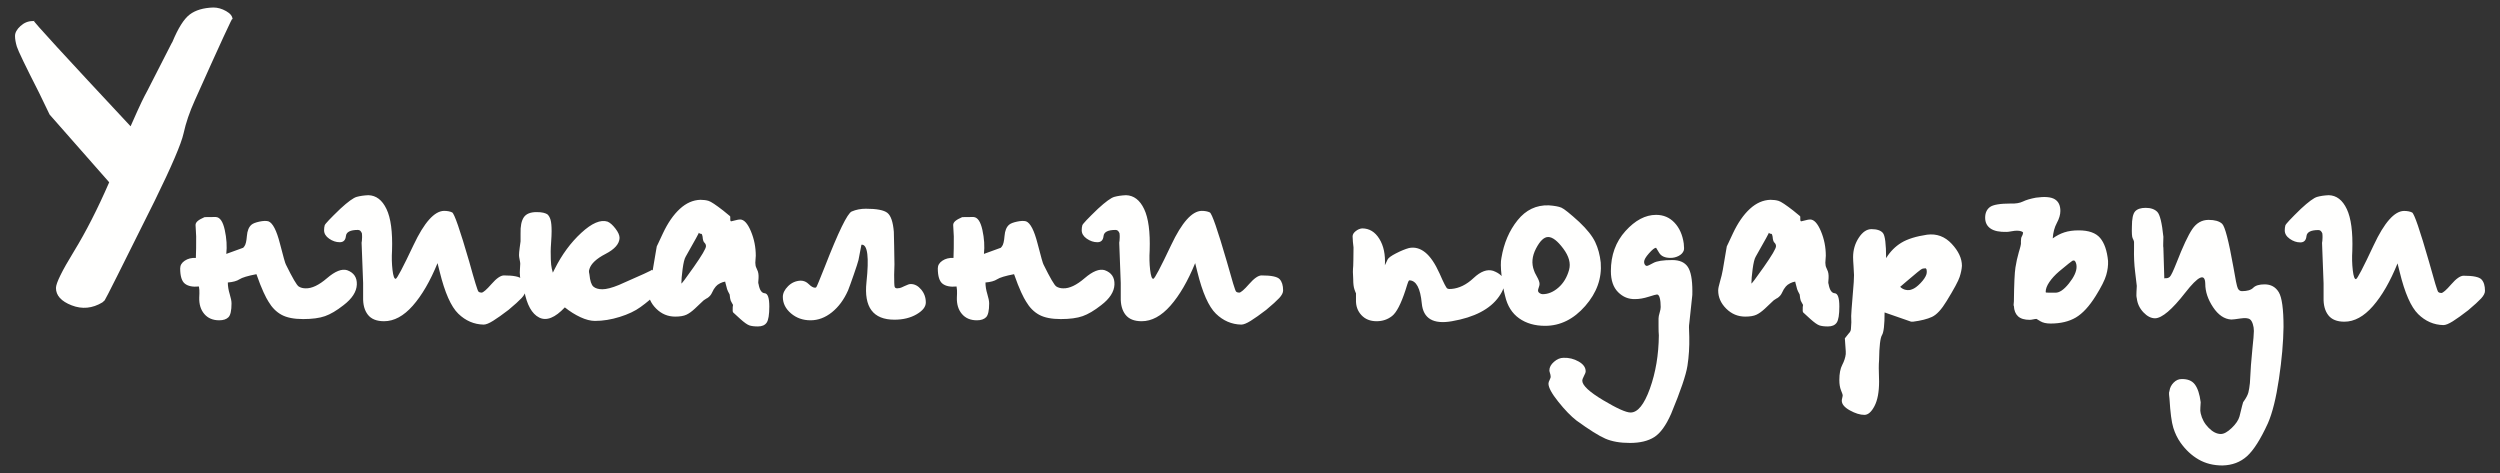 <?xml version="1.0" encoding="UTF-8"?>
<svg width="333px" height="63px" viewBox="0 0 333 63" version="1.1" xmlns="http://www.w3.org/2000/svg" xmlns:xlink="http://www.w3.org/1999/xlink">
    <rect x="0" y="0" width="333" height="63" fill="#333333" stroke="none"/>
    <!-- Generator: Sketch 47 (45396) - http://www.bohemiancoding.com/sketch -->
    <title>Artboard</title>
    <desc>Created with Sketch.</desc>
    <defs></defs>
    <g id="Page-1" stroke="none" stroke-width="1" fill="none" fill-rule="evenodd">
        <g id="Artboard" fill-rule="nonzero" fill="#FFFFFE">
            <g id="header-new-logo-long" transform="translate(2, 1)">
                <path d="M25.194,27.948 C25.194,27.948 25.208,27.941 25.235,27.928 C25.263,27.914 25.768,27.907 26.751,27.907 C27.297,27.934 27.693,28.507 27.938,29.627 C28.184,30.746 28.252,31.81 28.143,32.82 C29.645,32.274 30.396,32.001 30.396,32.001 C30.396,32.001 30.45,31.933 30.56,31.797 C30.724,31.578 30.833,31.121 30.887,30.425 C30.942,29.729 31.147,29.231 31.502,28.93 C31.693,28.767 32.041,28.631 32.546,28.521 C33.051,28.412 33.454,28.399 33.754,28.48 C34.328,28.698 34.84,29.688 35.29,31.449 C35.74,33.209 36.007,34.144 36.089,34.253 C36.962,36.027 37.529,36.996 37.788,37.16 C38.048,37.324 38.355,37.406 38.71,37.406 C39.529,37.433 40.478,36.983 41.556,36.055 C42.635,35.127 43.529,34.772 44.239,34.99 C45.14,35.318 45.57,35.959 45.529,36.914 C45.488,37.87 44.894,38.784 43.748,39.658 C42.846,40.367 42.028,40.852 41.29,41.111 C40.553,41.37 39.584,41.5 38.382,41.5 C37.154,41.5 36.191,41.309 35.495,40.927 C34.799,40.545 34.218,39.958 33.754,39.166 C33.59,38.92 33.372,38.504 33.099,37.918 C32.826,37.331 32.512,36.532 32.157,35.522 C31.01,35.741 30.26,35.966 29.904,36.198 C29.549,36.43 29.031,36.573 28.348,36.628 C28.348,37.119 28.43,37.631 28.594,38.163 C28.758,38.696 28.839,39.112 28.839,39.412 C28.839,40.367 28.703,40.982 28.43,41.254 C28.157,41.527 27.748,41.664 27.202,41.664 C26.355,41.664 25.693,41.384 25.215,40.824 C24.737,40.265 24.512,39.535 24.539,38.634 C24.539,38.552 24.546,38.368 24.56,38.081 C24.573,37.795 24.553,37.488 24.498,37.16 C23.679,37.242 23.058,37.119 22.635,36.792 C22.211,36.464 22,35.781 22,34.745 C22,34.335 22.204,33.994 22.614,33.721 C23.024,33.448 23.515,33.325 24.089,33.352 C24.089,32.861 24.095,32.609 24.109,32.595 C24.123,32.582 24.129,31.879 24.129,30.487 C24.129,30.323 24.116,30.07 24.089,29.729 C24.061,29.388 24.047,29.135 24.047,28.972 C24.047,28.78 24.143,28.603 24.334,28.439 C24.526,28.275 24.812,28.112 25.194,27.948 Z M47.065,25 C48.103,25.027 48.908,25.641 49.481,26.842 C50.055,28.043 50.301,29.886 50.219,32.37 C50.164,33.27 50.184,34.13 50.28,34.949 C50.376,35.768 50.519,36.164 50.71,36.137 C50.874,36.137 51.666,34.635 53.086,31.633 C54.506,28.631 55.857,27.116 57.14,27.088 C57.577,27.088 57.939,27.156 58.225,27.293 C58.512,27.43 59.27,29.613 60.499,33.844 C61.208,36.409 61.618,37.74 61.727,37.836 C61.837,37.931 61.973,37.979 62.137,37.979 C62.355,37.979 62.799,37.597 63.468,36.833 C64.137,36.068 64.69,35.686 65.127,35.686 C66.41,35.686 67.209,35.85 67.523,36.177 C67.837,36.505 67.994,37.01 67.994,37.692 C67.994,37.993 67.823,38.327 67.482,38.696 C67.14,39.064 66.56,39.59 65.741,40.272 C64.922,40.9 64.239,41.384 63.693,41.725 C63.147,42.067 62.724,42.237 62.424,42.237 C61.141,42.21 60.014,41.725 59.045,40.784 C58.075,39.842 57.25,37.979 56.567,35.195 L56.28,34.049 C55.297,36.451 54.198,38.34 52.983,39.719 C51.768,41.097 50.492,41.787 49.154,41.787 C48.171,41.787 47.454,41.5 47.004,40.927 C46.553,40.354 46.342,39.576 46.369,38.593 C46.369,38.211 46.369,37.87 46.369,37.57 C46.369,37.269 46.369,36.983 46.369,36.71 C46.232,33.189 46.164,31.394 46.164,31.326 C46.164,31.257 46.178,31.169 46.205,31.06 C46.232,30.677 46.239,30.439 46.225,30.343 C46.212,30.248 46.205,30.159 46.205,30.077 C46.15,29.941 46.082,29.831 46,29.749 C45.918,29.667 45.809,29.627 45.673,29.627 C44.662,29.627 44.13,29.899 44.075,30.445 C44.021,30.991 43.748,31.264 43.256,31.264 C42.765,31.264 42.294,31.107 41.843,30.793 C41.393,30.48 41.167,30.104 41.167,29.667 C41.167,29.422 41.195,29.204 41.249,29.012 C41.304,28.821 42,28.085 43.338,26.802 C44.348,25.873 45.072,25.348 45.509,25.225 C45.946,25.103 46.465,25.027 47.065,25 Z M70.902,27.539 C71.093,27.702 71.236,27.948 71.332,28.275 C71.427,28.603 71.475,29.108 71.475,29.79 C71.475,30.145 71.454,30.616 71.414,31.203 C71.372,31.79 71.352,32.22 71.352,32.493 C71.352,33.312 71.372,33.898 71.414,34.253 C71.454,34.608 71.529,34.963 71.639,35.318 L71.885,34.827 C72.84,32.916 74.021,31.312 75.427,30.016 C76.834,28.719 78.001,28.221 78.929,28.521 C79.257,28.658 79.605,28.965 79.974,29.443 C80.342,29.92 80.526,30.336 80.526,30.691 C80.499,31.483 79.878,32.193 78.663,32.82 C77.448,33.448 76.731,34.117 76.513,34.827 C76.485,34.909 76.465,34.99 76.451,35.072 C76.438,35.154 76.458,35.318 76.513,35.563 C76.595,36.409 76.772,36.949 77.045,37.181 C77.318,37.413 77.714,37.529 78.233,37.529 C78.506,37.529 78.827,37.481 79.195,37.385 C79.564,37.29 79.98,37.146 80.444,36.955 C83.448,35.645 84.902,34.976 84.806,34.949 C84.711,34.922 84.718,34.922 84.827,34.949 C85.127,35.113 85.4,35.406 85.646,35.829 C85.891,36.252 86.015,36.655 86.015,37.037 C85.987,37.31 85.748,37.699 85.298,38.204 C84.847,38.709 84.185,39.276 83.312,39.903 C82.601,40.422 81.68,40.859 80.547,41.213 C79.414,41.568 78.315,41.746 77.25,41.746 C76.677,41.746 76.035,41.582 75.325,41.254 C74.615,40.927 73.919,40.49 73.236,39.944 C71.926,41.336 70.786,41.787 69.816,41.295 C68.847,40.804 68.185,39.617 67.83,37.733 C67.748,37.378 67.632,37.01 67.482,36.628 C67.332,36.246 67.257,35.918 67.257,35.645 C67.229,35.454 67.229,35.188 67.257,34.847 C67.284,34.506 67.297,34.267 67.297,34.13 C67.297,34.021 67.27,33.837 67.216,33.578 C67.161,33.318 67.134,33.12 67.134,32.984 C67.134,32.766 67.161,32.452 67.216,32.042 C67.27,31.633 67.311,31.333 67.339,31.142 C67.339,31.114 67.339,31.073 67.339,31.019 C67.339,30.964 67.339,30.664 67.339,30.118 C67.311,29.135 67.455,28.412 67.768,27.948 C68.082,27.484 68.649,27.252 69.468,27.252 C69.85,27.252 70.151,27.279 70.369,27.334 C70.588,27.388 70.765,27.457 70.902,27.539 Z M91.298,25.614 C91.707,25.614 92.069,25.662 92.383,25.758 C92.697,25.853 93.346,26.283 94.329,27.047 C94.929,27.539 95.23,27.784 95.23,27.784 C95.23,27.784 95.244,27.811 95.271,27.866 C95.271,27.921 95.271,28.037 95.271,28.214 C95.271,28.392 95.312,28.48 95.394,28.48 C95.448,28.48 95.619,28.439 95.905,28.357 C96.192,28.275 96.417,28.235 96.581,28.235 C97.1,28.235 97.578,28.753 98.015,29.79 C98.452,30.828 98.67,31.919 98.67,33.066 C98.67,33.202 98.656,33.4 98.629,33.66 C98.602,33.919 98.602,34.103 98.629,34.212 C98.629,34.403 98.704,34.642 98.854,34.929 C99.005,35.215 99.066,35.591 99.039,36.055 C99.011,36.327 98.998,36.512 98.998,36.608 C98.998,36.703 99.011,36.778 99.039,36.833 C99.175,37.624 99.448,38.033 99.858,38.061 C100.267,38.088 100.472,38.675 100.472,39.822 C100.472,40.913 100.356,41.63 100.124,41.971 C99.892,42.312 99.503,42.483 98.957,42.483 C98.465,42.483 98.083,42.435 97.81,42.339 C97.537,42.244 97.141,41.964 96.622,41.5 C96.049,40.982 95.728,40.688 95.66,40.62 C95.591,40.552 95.571,40.313 95.598,39.903 C95.626,39.712 95.639,39.617 95.639,39.617 C95.639,39.617 95.571,39.494 95.434,39.248 C95.352,39.139 95.291,38.962 95.25,38.716 C95.209,38.47 95.189,38.307 95.189,38.225 C95.134,38.143 95.059,37.999 94.963,37.795 C94.868,37.59 94.806,37.406 94.779,37.242 C94.643,36.751 94.581,36.505 94.595,36.505 C94.608,36.505 94.615,36.505 94.615,36.505 C94.397,36.532 94.165,36.608 93.919,36.73 C93.673,36.853 93.482,36.996 93.346,37.16 C93.154,37.378 92.991,37.645 92.854,37.958 C92.718,38.272 92.499,38.525 92.199,38.716 C92.172,38.716 92.11,38.75 92.014,38.818 C91.919,38.887 91.844,38.935 91.789,38.962 C91.762,38.989 91.735,39.01 91.707,39.023 C91.68,39.037 91.298,39.398 90.56,40.108 C90.151,40.49 89.769,40.763 89.414,40.927 C89.059,41.09 88.567,41.172 87.939,41.172 C86.956,41.172 86.11,40.818 85.4,40.108 C84.69,39.398 84.335,38.593 84.335,37.692 C84.335,37.447 84.417,37.044 84.581,36.484 C84.745,35.925 84.868,35.413 84.95,34.949 C85.305,32.847 85.482,31.803 85.482,31.817 C85.482,31.831 85.755,31.251 86.301,30.077 C86.956,28.685 87.707,27.6 88.554,26.822 C89.4,26.044 90.315,25.641 91.298,25.614 Z M91.093,29.995 C91.039,29.995 91.039,29.988 91.093,29.974 C91.148,29.961 90.56,31.032 89.332,33.189 C89.168,33.462 89.031,34.014 88.922,34.847 C88.813,35.679 88.759,36.314 88.759,36.751 C88.759,36.86 89.305,36.137 90.397,34.581 C91.489,33.025 92.035,32.097 92.035,31.797 C92.035,31.606 91.967,31.449 91.83,31.326 C91.694,31.203 91.612,30.937 91.585,30.527 C91.557,30.418 91.537,30.336 91.523,30.282 C91.51,30.227 91.489,30.186 91.462,30.159 C91.435,30.159 91.386,30.152 91.318,30.138 C91.25,30.125 91.202,30.104 91.175,30.077 C91.148,30.077 91.127,30.063 91.114,30.036 C91.1,30.009 91.093,29.995 91.093,29.995 Z M113.332,26.802 C114.779,26.802 115.735,26.986 116.199,27.354 C116.664,27.723 116.95,28.562 117.059,29.872 C117.059,30.145 117.073,30.78 117.101,31.776 C117.128,32.772 117.141,33.584 117.141,34.212 C117.141,34.376 117.134,34.615 117.121,34.929 C117.107,35.243 117.101,35.468 117.101,35.604 C117.101,36.505 117.121,37.03 117.162,37.181 C117.203,37.331 117.319,37.406 117.51,37.406 C117.619,37.406 117.735,37.392 117.858,37.365 C117.981,37.338 118.179,37.256 118.452,37.119 C118.698,37.01 118.875,36.935 118.984,36.894 C119.094,36.853 119.203,36.833 119.312,36.833 C119.831,36.833 120.295,37.078 120.705,37.57 C121.114,38.061 121.319,38.634 121.319,39.289 C121.319,39.862 120.909,40.388 120.09,40.866 C119.271,41.343 118.288,41.582 117.141,41.582 C114.302,41.582 113.059,39.917 113.414,36.587 C113.769,33.257 113.564,31.592 112.8,31.592 C112.773,31.592 112.752,31.599 112.739,31.613 C112.725,31.626 112.595,32.301 112.349,33.639 C112.267,33.967 112.056,34.622 111.714,35.604 C111.373,36.587 111.121,37.283 110.957,37.692 C110.411,38.92 109.694,39.89 108.807,40.599 C107.919,41.309 106.97,41.664 105.96,41.664 C104.95,41.664 104.083,41.357 103.36,40.743 C102.636,40.128 102.274,39.398 102.274,38.552 C102.274,38.061 102.506,37.583 102.971,37.119 C103.435,36.655 103.994,36.409 104.65,36.382 C105.059,36.382 105.421,36.539 105.735,36.853 C106.049,37.167 106.329,37.324 106.575,37.324 C106.629,37.324 106.684,37.296 106.738,37.242 C106.793,37.187 107.162,36.3 107.844,34.581 C109.673,29.886 110.875,27.416 111.448,27.17 C112.022,26.924 112.65,26.802 113.332,26.802 Z M126.111,27.948 C126.111,27.948 126.125,27.941 126.152,27.928 C126.179,27.914 126.684,27.907 127.667,27.907 C128.213,27.934 128.609,28.507 128.855,29.627 C129.101,30.746 129.169,31.81 129.06,32.82 C130.562,32.274 131.312,32.001 131.312,32.001 C131.312,32.001 131.367,31.933 131.476,31.797 C131.64,31.578 131.749,31.121 131.804,30.425 C131.858,29.729 132.063,29.231 132.418,28.93 C132.609,28.767 132.957,28.631 133.463,28.521 C133.967,28.412 134.37,28.399 134.67,28.48 C135.244,28.698 135.756,29.688 136.206,31.449 C136.657,33.209 136.923,34.144 137.005,34.253 C137.879,36.027 138.446,36.996 138.705,37.16 C138.964,37.324 139.272,37.406 139.626,37.406 C140.445,37.433 141.394,36.983 142.473,36.055 C143.552,35.127 144.445,34.772 145.156,34.99 C146.056,35.318 146.486,35.959 146.445,36.914 C146.405,37.87 145.811,38.784 144.664,39.658 C143.763,40.367 142.944,40.852 142.207,41.111 C141.469,41.37 140.5,41.5 139.299,41.5 C138.07,41.5 137.107,41.309 136.411,40.927 C135.715,40.545 135.135,39.958 134.67,39.166 C134.507,38.92 134.288,38.504 134.015,37.918 C133.742,37.331 133.428,36.532 133.073,35.522 C131.927,35.741 131.176,35.966 130.821,36.198 C130.466,36.43 129.947,36.573 129.265,36.628 C129.265,37.119 129.346,37.631 129.51,38.163 C129.674,38.696 129.756,39.112 129.756,39.412 C129.756,40.367 129.619,40.982 129.346,41.254 C129.073,41.527 128.664,41.664 128.118,41.664 C127.271,41.664 126.609,41.384 126.131,40.824 C125.653,40.265 125.428,39.535 125.456,38.634 C125.456,38.552 125.462,38.368 125.476,38.081 C125.489,37.795 125.469,37.488 125.414,37.16 C124.596,37.242 123.974,37.119 123.551,36.792 C123.128,36.464 122.916,35.781 122.916,34.745 C122.916,34.335 123.121,33.994 123.531,33.721 C123.94,33.448 124.431,33.325 125.005,33.352 C125.005,32.861 125.012,32.609 125.025,32.595 C125.039,32.582 125.046,31.879 125.046,30.487 C125.046,30.323 125.032,30.07 125.005,29.729 C124.978,29.388 124.964,29.135 124.964,28.972 C124.964,28.78 125.06,28.603 125.251,28.439 C125.442,28.275 125.728,28.112 126.111,27.948 Z M147.982,25 C149.019,25.027 149.825,25.641 150.398,26.842 C150.971,28.043 151.217,29.886 151.135,32.37 C151.08,33.27 151.101,34.13 151.197,34.949 C151.292,35.768 151.436,36.164 151.626,36.137 C151.79,36.137 152.582,34.635 154.002,31.633 C155.422,28.631 156.774,27.116 158.057,27.088 C158.493,27.088 158.855,27.156 159.142,27.293 C159.429,27.43 160.186,29.613 161.415,33.844 C162.125,36.409 162.535,37.74 162.644,37.836 C162.753,37.931 162.89,37.979 163.054,37.979 C163.272,37.979 163.715,37.597 164.384,36.833 C165.053,36.068 165.606,35.686 166.043,35.686 C167.327,35.686 168.125,35.85 168.439,36.177 C168.753,36.505 168.91,37.01 168.91,37.692 C168.91,37.993 168.739,38.327 168.398,38.696 C168.057,39.064 167.477,39.59 166.658,40.272 C165.838,40.9 165.156,41.384 164.61,41.725 C164.064,42.067 163.64,42.237 163.34,42.237 C162.057,42.21 160.93,41.725 159.961,40.784 C158.992,39.842 158.166,37.979 157.483,35.195 L157.197,34.049 C156.214,36.451 155.115,38.34 153.9,39.719 C152.685,41.097 151.408,41.787 150.07,41.787 C149.087,41.787 148.371,41.5 147.92,40.927 C147.47,40.354 147.258,39.576 147.285,38.593 C147.285,38.211 147.285,37.87 147.285,37.57 C147.285,37.269 147.285,36.983 147.285,36.71 C147.149,33.189 147.081,31.394 147.081,31.326 C147.081,31.257 147.094,31.169 147.121,31.06 C147.149,30.677 147.156,30.439 147.142,30.343 C147.128,30.248 147.121,30.159 147.121,30.077 C147.067,29.941 146.999,29.831 146.917,29.749 C146.835,29.667 146.725,29.627 146.589,29.627 C145.579,29.627 145.046,29.899 144.991,30.445 C144.937,30.991 144.664,31.264 144.173,31.264 C143.681,31.264 143.21,31.107 142.759,30.793 C142.309,30.48 142.084,30.104 142.084,29.667 C142.084,29.422 142.111,29.204 142.165,29.012 C142.22,28.821 142.916,28.085 144.254,26.802 C145.265,25.873 145.988,25.348 146.425,25.225 C146.862,25.103 147.381,25.027 147.982,25 Z M179.436,29.422 C180.391,29.422 181.156,29.886 181.729,30.814 C182.303,31.742 182.549,32.916 182.467,34.335 L182.835,33.557 C182.945,33.339 183.32,33.066 183.961,32.739 C184.603,32.411 185.17,32.179 185.661,32.042 C186.426,31.879 187.149,32.069 187.832,32.615 C188.515,33.161 189.156,34.103 189.757,35.44 C190.303,36.696 190.644,37.358 190.781,37.426 C190.917,37.495 191.095,37.515 191.313,37.488 C192.351,37.406 193.341,36.922 194.282,36.034 C195.225,35.147 196.091,34.827 196.883,35.072 C198.576,35.7 198.836,36.846 197.661,38.511 C196.487,40.176 194.399,41.268 191.395,41.787 C188.91,42.223 187.572,41.432 187.381,39.412 C187.19,37.392 186.644,36.369 185.743,36.341 C185.689,36.341 185.634,36.403 185.579,36.526 C185.525,36.648 185.402,37.024 185.211,37.652 C184.61,39.48 184.016,40.627 183.429,41.09 C182.842,41.555 182.153,41.787 181.361,41.787 C180.514,41.787 179.838,41.514 179.334,40.968 C178.828,40.422 178.589,39.74 178.617,38.92 C178.617,38.457 178.617,38.204 178.617,38.163 C178.617,38.122 178.617,38.088 178.617,38.061 C178.589,38.033 178.521,37.863 178.412,37.549 C178.303,37.235 178.248,36.778 178.248,36.177 C178.221,35.823 178.207,35.509 178.207,35.236 C178.207,34.963 178.221,34.69 178.248,34.417 C178.248,34.171 178.255,33.905 178.269,33.619 C178.282,33.332 178.289,32.779 178.289,31.96 C178.262,31.797 178.234,31.551 178.207,31.223 C178.18,30.896 178.166,30.65 178.166,30.487 C178.166,30.241 178.303,30.009 178.576,29.79 C178.849,29.572 179.135,29.449 179.436,29.422 Z M204.296,26.351 C205.061,26.406 205.621,26.508 205.976,26.658 C206.331,26.808 207.122,27.443 208.351,28.562 C209.389,29.545 210.099,30.439 210.481,31.244 C210.863,32.049 211.109,32.957 211.218,33.967 C211.382,36.068 210.692,37.999 209.15,39.76 C207.607,41.521 205.825,42.401 203.805,42.401 C202.44,42.401 201.286,42.067 200.344,41.398 C199.402,40.729 198.781,39.74 198.481,38.429 C198.29,37.72 198.133,36.819 198.01,35.727 C197.887,34.635 197.88,33.844 197.989,33.352 C198.317,31.387 199.033,29.715 200.14,28.337 C201.245,26.959 202.631,26.297 204.296,26.351 Z M204.214,30.569 C203.668,30.569 203.129,31.08 202.597,32.104 C202.064,33.127 201.976,34.103 202.33,35.031 C202.358,35.168 202.488,35.44 202.72,35.85 C202.952,36.259 203.068,36.587 203.068,36.833 C203.068,36.942 203.034,37.092 202.965,37.283 C202.897,37.474 202.863,37.61 202.863,37.692 C202.863,37.829 202.931,37.945 203.068,38.04 C203.204,38.136 203.341,38.184 203.477,38.184 C204.214,38.184 204.917,37.89 205.587,37.303 C206.256,36.717 206.726,35.932 207,34.949 C207.245,34.076 206.986,33.127 206.221,32.104 C205.457,31.08 204.788,30.569 204.214,30.569 Z M218.59,27.62 C219.573,27.62 220.392,27.968 221.047,28.664 C221.703,29.361 222.112,30.282 222.276,31.428 C222.304,31.701 222.317,31.906 222.317,32.042 C222.317,32.179 222.304,32.288 222.276,32.37 C222.167,32.67 221.942,32.909 221.601,33.086 C221.259,33.264 220.897,33.352 220.515,33.352 C219.778,33.352 219.273,33.127 219,32.677 C218.727,32.226 218.59,32.001 218.59,32.001 C218.399,32.001 218.085,32.247 217.648,32.739 C217.211,33.23 216.993,33.612 216.993,33.885 C216.993,34.021 217.027,34.144 217.095,34.253 C217.163,34.362 217.252,34.417 217.361,34.417 C217.471,34.417 217.757,34.287 218.221,34.028 C218.686,33.768 219.532,33.639 220.761,33.639 C221.716,33.639 222.399,33.939 222.809,34.54 C223.218,35.14 223.423,36.219 223.423,37.774 C223.423,38.211 223.416,38.429 223.402,38.429 C223.389,38.429 223.259,39.644 223.013,42.073 C222.986,42.237 222.972,42.408 222.972,42.585 C222.972,42.762 222.986,43.192 223.013,43.875 C223.041,45.212 222.959,46.495 222.768,47.723 C222.576,48.952 221.853,51.081 220.597,54.11 C219.914,55.666 219.164,56.703 218.345,57.222 C217.525,57.741 216.447,58 215.109,58 C213.798,58 212.706,57.809 211.832,57.427 C210.958,57.045 209.675,56.24 207.982,55.011 C207.245,54.438 206.44,53.606 205.566,52.513 C204.692,51.422 204.256,50.617 204.256,50.098 C204.256,49.962 204.31,49.791 204.419,49.586 C204.528,49.381 204.57,49.224 204.542,49.115 C204.542,49.006 204.515,48.87 204.46,48.706 C204.406,48.542 204.378,48.419 204.378,48.337 C204.378,47.928 204.583,47.546 204.993,47.191 C205.402,46.836 205.825,46.659 206.262,46.659 C206.972,46.632 207.641,46.795 208.269,47.15 C208.897,47.505 209.211,47.942 209.211,48.46 C209.211,48.597 209.136,48.801 208.986,49.075 C208.836,49.347 208.761,49.566 208.761,49.73 C208.788,50.357 209.716,51.217 211.546,52.309 C213.375,53.401 214.59,53.947 215.191,53.947 C216.146,53.947 217.006,52.882 217.771,50.753 C218.535,48.624 218.932,46.263 218.959,43.67 C218.932,43.397 218.918,43.015 218.918,42.523 C218.918,42.032 218.918,41.664 218.918,41.418 C218.918,41.227 218.966,40.975 219.061,40.661 C219.157,40.347 219.204,40.094 219.204,39.903 C219.204,39.412 219.164,39.01 219.082,38.696 C219,38.382 218.877,38.225 218.713,38.225 C218.604,38.225 218.228,38.327 217.587,38.532 C216.945,38.736 216.351,38.839 215.805,38.839 C214.931,38.866 214.173,38.559 213.532,37.918 C212.891,37.276 212.569,36.341 212.569,35.113 C212.569,32.984 213.218,31.203 214.515,29.77 C215.812,28.337 217.171,27.62 218.59,27.62 Z M233.826,25.614 C234.236,25.614 234.597,25.662 234.911,25.758 C235.225,25.853 235.874,26.283 236.857,27.047 C237.457,27.539 237.758,27.784 237.758,27.784 C237.758,27.784 237.771,27.811 237.798,27.866 C237.798,27.921 237.798,28.037 237.798,28.214 C237.798,28.392 237.84,28.48 237.922,28.48 C237.976,28.48 238.147,28.439 238.434,28.357 C238.72,28.275 238.945,28.235 239.109,28.235 C239.628,28.235 240.106,28.753 240.543,29.79 C240.98,30.828 241.198,31.919 241.198,33.066 C241.198,33.202 241.185,33.4 241.157,33.66 C241.13,33.919 241.13,34.103 241.157,34.212 C241.157,34.403 241.232,34.642 241.382,34.929 C241.532,35.215 241.594,35.591 241.567,36.055 C241.539,36.327 241.526,36.512 241.526,36.608 C241.526,36.703 241.539,36.778 241.567,36.833 C241.703,37.624 241.976,38.033 242.386,38.061 C242.795,38.088 243,38.675 243,39.822 C243,40.913 242.884,41.63 242.652,41.971 C242.42,42.312 242.031,42.483 241.485,42.483 C240.993,42.483 240.611,42.435 240.338,42.339 C240.065,42.244 239.669,41.964 239.15,41.5 C238.577,40.982 238.256,40.688 238.188,40.62 C238.12,40.552 238.099,40.313 238.126,39.903 C238.154,39.712 238.167,39.617 238.167,39.617 C238.167,39.617 238.099,39.494 237.963,39.248 C237.881,39.139 237.819,38.962 237.778,38.716 C237.737,38.47 237.717,38.307 237.717,38.225 C237.662,38.143 237.587,37.999 237.491,37.795 C237.396,37.59 237.334,37.406 237.307,37.242 C237.171,36.751 237.109,36.505 237.123,36.505 C237.137,36.505 237.143,36.505 237.143,36.505 C236.925,36.532 236.693,36.608 236.447,36.73 C236.201,36.853 236.01,36.996 235.874,37.16 C235.683,37.378 235.519,37.645 235.382,37.958 C235.246,38.272 235.027,38.525 234.727,38.716 C234.7,38.716 234.638,38.75 234.543,38.818 C234.447,38.887 234.372,38.935 234.317,38.962 C234.29,38.989 234.263,39.01 234.236,39.023 C234.208,39.037 233.826,39.398 233.089,40.108 C232.679,40.49 232.297,40.763 231.942,40.927 C231.587,41.09 231.096,41.172 230.468,41.172 C229.485,41.172 228.638,40.818 227.928,40.108 C227.218,39.398 226.863,38.593 226.863,37.692 C226.863,37.447 226.945,37.044 227.109,36.484 C227.273,35.925 227.396,35.413 227.477,34.949 C227.833,32.847 228.01,31.803 228.01,31.817 C228.01,31.831 228.283,31.251 228.829,30.077 C229.485,28.685 230.235,27.6 231.082,26.822 C231.928,26.044 232.843,25.641 233.826,25.614 Z M233.621,29.995 C233.566,29.995 233.566,29.988 233.621,29.974 C233.676,29.961 233.089,31.032 231.86,33.189 C231.696,33.462 231.56,34.014 231.45,34.847 C231.341,35.679 231.286,36.314 231.286,36.751 C231.286,36.86 231.832,36.137 232.925,34.581 C234.017,33.025 234.563,32.097 234.563,31.797 C234.563,31.606 234.495,31.449 234.358,31.326 C234.222,31.203 234.14,30.937 234.112,30.527 C234.085,30.418 234.065,30.336 234.051,30.282 C234.037,30.227 234.017,30.186 233.99,30.159 C233.962,30.159 233.915,30.152 233.846,30.138 C233.778,30.125 233.73,30.104 233.703,30.077 C233.676,30.077 233.655,30.063 233.642,30.036 C233.628,30.009 233.621,29.995 233.621,29.995 L233.621,29.995 Z" id="Fill-3"></path>
                <path d="M247.276,29.521 C248.009,29.521 248.518,29.692 248.803,30.034 C249.088,30.377 249.23,31.493 249.23,33.384 C249.773,32.507 250.452,31.822 251.266,31.329 C252.08,30.836 253.221,30.479 254.686,30.261 C255.962,30.096 257.055,30.5 257.964,31.473 C258.874,32.445 259.329,33.425 259.329,34.411 C259.302,34.85 259.2,35.343 259.023,35.89 C258.847,36.438 258.27,37.507 257.293,39.096 C256.614,40.219 255.962,40.925 255.338,41.212 C254.714,41.5 253.872,41.713 252.814,41.85 C252.651,41.85 252.569,41.85 252.569,41.85 C252.569,41.85 251.388,41.438 249.027,40.617 C249.027,42.261 248.911,43.267 248.681,43.637 C248.45,44.007 248.321,45.11 248.294,46.945 C248.267,47.274 248.253,47.637 248.253,48.034 C248.253,48.432 248.267,49.028 248.294,49.822 C248.294,51.219 248.09,52.308 247.683,53.089 C247.276,53.87 246.828,54.261 246.339,54.261 C245.769,54.261 245.125,54.062 244.405,53.665 C243.686,53.267 243.326,52.836 243.326,52.37 C243.326,52.288 243.346,52.164 243.387,52 C243.428,51.836 243.448,51.712 243.448,51.63 C243.448,51.576 243.373,51.363 243.224,50.993 C243.075,50.624 243,50.165 243,49.617 C243,48.767 243.129,48.096 243.387,47.603 C243.645,47.11 243.801,46.63 243.855,46.164 C243.855,46.11 243.855,46.048 243.855,45.98 C243.855,45.911 243.855,45.849 243.855,45.795 C243.774,44.644 243.733,44.069 243.733,44.069 C243.733,44.069 243.896,43.863 244.222,43.452 C244.358,43.315 244.446,43.192 244.487,43.082 C244.527,42.973 244.548,42.863 244.548,42.754 C244.602,42.069 244.615,41.658 244.588,41.521 C244.561,41.384 244.575,40.946 244.629,40.206 C244.656,39.712 244.717,38.952 244.812,37.925 C244.907,36.897 244.955,36.137 244.955,35.644 C244.955,35.398 244.934,35.007 244.893,34.473 C244.853,33.939 244.832,33.535 244.832,33.26 C244.832,32.301 245.084,31.438 245.586,30.671 C246.088,29.904 246.651,29.521 247.276,29.521 Z M251.103,37.206 C251.32,37.425 251.579,37.562 251.877,37.617 C252.176,37.672 252.447,37.644 252.691,37.534 C253.017,37.425 253.39,37.151 253.811,36.713 C254.232,36.274 254.497,35.877 254.605,35.521 C254.632,35.411 254.646,35.302 254.646,35.192 C254.646,35.082 254.632,34.973 254.605,34.863 C254.551,34.808 254.524,34.774 254.524,34.76 C254.524,34.747 254.524,34.74 254.524,34.74 C254.334,34.74 254.171,34.76 254.035,34.802 C253.899,34.843 253.194,35.411 251.918,36.507 L251.103,37.206 Z M265.844,26.11 C266.495,26.137 267.031,26.048 267.452,25.843 C267.873,25.637 268.45,25.466 269.183,25.329 C270.35,25.165 271.185,25.233 271.687,25.534 C272.189,25.836 272.441,26.356 272.441,27.096 C272.441,27.589 272.284,28.123 271.972,28.699 C271.66,29.274 271.477,29.959 271.422,30.754 C271.911,30.397 272.427,30.13 272.97,29.952 C273.513,29.774 274.151,29.685 274.883,29.685 C276.214,29.685 277.164,30.021 277.734,30.692 C278.304,31.363 278.657,32.384 278.793,33.754 C278.82,34.356 278.738,34.987 278.548,35.644 C278.359,36.302 277.897,37.219 277.164,38.397 C276.295,39.795 275.406,40.76 274.497,41.295 C273.587,41.829 272.468,42.096 271.138,42.096 C270.568,42.096 270.113,41.993 269.774,41.788 C269.434,41.582 269.264,41.479 269.264,41.479 C269.156,41.479 269.006,41.5 268.816,41.541 C268.626,41.582 268.477,41.603 268.368,41.603 C267.663,41.603 267.14,41.446 266.801,41.13 C266.461,40.815 266.278,40.356 266.251,39.754 C266.224,39.726 266.21,39.685 266.21,39.631 C266.21,39.576 266.224,39.411 266.251,39.137 C266.278,36.836 266.346,35.336 266.455,34.637 C266.563,33.939 266.713,33.26 266.903,32.603 C266.903,32.603 266.943,32.466 267.025,32.192 C267.106,31.918 267.161,31.685 267.188,31.493 C267.188,31.466 267.188,31.404 267.188,31.309 C267.188,31.213 267.188,31.151 267.188,31.123 C267.188,30.822 267.229,30.61 267.31,30.486 C267.391,30.363 267.446,30.206 267.473,30.014 C267.473,29.931 267.391,29.863 267.229,29.808 C267.065,29.754 266.875,29.726 266.658,29.726 C266.468,29.726 266.224,29.754 265.926,29.808 C265.627,29.863 265.423,29.89 265.315,29.89 C264.337,29.918 263.611,29.767 263.136,29.438 C262.661,29.11 262.423,28.63 262.423,28 C262.423,27.37 262.634,26.897 263.055,26.582 C263.475,26.268 264.405,26.11 265.844,26.11 Z M271.748,37.986 C272.291,38.014 272.902,37.603 273.581,36.754 C274.259,35.904 274.599,35.165 274.599,34.535 C274.599,34.343 274.572,34.171 274.517,34.021 C274.463,33.87 274.395,33.767 274.314,33.712 C274.232,33.685 274.144,33.692 274.049,33.733 C273.954,33.774 273.364,34.247 272.277,35.151 C271.735,35.617 271.3,36.089 270.974,36.569 C270.649,37.048 270.486,37.48 270.486,37.863 C270.486,37.918 270.5,37.952 270.527,37.966 C270.554,37.98 270.961,37.986 271.748,37.986 Z M283.801,26.685 C284.48,26.685 284.996,26.863 285.348,27.219 C285.702,27.576 285.973,28.685 286.163,30.548 C286.163,30.74 286.156,31.007 286.143,31.349 C286.129,31.692 286.136,31.918 286.163,32.028 C286.245,34.712 286.285,36.062 286.285,36.075 C286.285,36.089 286.326,36.082 286.407,36.055 C286.652,36.082 286.855,36.021 287.018,35.87 C287.181,35.719 287.48,35.096 287.914,34 C288.756,31.836 289.455,30.342 290.011,29.521 C290.567,28.699 291.294,28.288 292.19,28.288 C293.004,28.288 293.601,28.459 293.981,28.802 C294.361,29.144 294.863,31.069 295.488,34.575 C295.759,36.219 295.956,37.165 296.078,37.411 C296.2,37.658 296.383,37.781 296.628,37.781 C297.334,37.781 297.836,37.63 298.134,37.329 C298.433,37.028 298.935,36.877 299.641,36.877 C300.483,36.877 301.114,37.226 301.534,37.925 C301.955,38.624 302.166,40.164 302.166,42.548 C302.139,44.603 301.935,46.911 301.555,49.473 C301.175,52.035 300.686,54 300.089,55.37 C299.112,57.507 298.182,58.973 297.3,59.767 C296.417,60.562 295.325,60.973 294.022,61 C292.828,61 291.769,60.733 290.846,60.199 C289.923,59.665 289.122,58.918 288.443,57.959 C288.036,57.384 287.717,56.726 287.487,55.986 C287.255,55.247 287.086,53.959 286.977,52.123 C286.923,51.685 286.903,51.411 286.916,51.301 C286.93,51.192 286.95,51.11 286.977,51.055 C287.032,50.644 287.215,50.281 287.527,49.966 C287.839,49.651 288.186,49.493 288.565,49.493 C289.38,49.466 289.977,49.705 290.357,50.212 C290.737,50.72 290.995,51.507 291.131,52.575 C291.131,52.712 291.117,52.946 291.09,53.274 C291.063,53.603 291.076,53.863 291.131,54.055 C291.294,54.794 291.647,55.438 292.19,55.986 C292.732,56.534 293.275,56.808 293.818,56.808 C294.225,56.808 294.707,56.541 295.264,56.007 C295.82,55.473 296.166,54.959 296.302,54.466 C296.601,53.233 296.764,52.596 296.791,52.555 C296.818,52.514 296.845,52.479 296.872,52.452 C297.198,51.987 297.402,51.596 297.483,51.281 C297.564,50.966 297.632,50.548 297.687,50.028 C297.768,48.302 297.877,46.808 298.012,45.548 C298.148,44.288 298.216,43.466 298.216,43.082 C298.216,42.754 298.168,42.445 298.073,42.158 C297.979,41.87 297.863,41.671 297.727,41.562 C297.51,41.37 297.083,41.322 296.445,41.418 C295.807,41.514 295.393,41.562 295.203,41.562 C294.28,41.507 293.472,40.959 292.78,39.918 C292.088,38.877 291.742,37.836 291.742,36.794 C291.714,35.343 290.825,35.74 289.074,37.986 C287.324,40.233 285.986,41.37 285.064,41.397 C284.521,41.397 283.998,41.13 283.496,40.596 C282.994,40.062 282.702,39.439 282.62,38.726 C282.566,38.534 282.552,38.247 282.58,37.863 C282.607,37.48 282.62,37.219 282.62,37.082 C282.593,36.809 282.518,36.178 282.396,35.192 C282.274,34.206 282.227,33.164 282.254,32.069 C282.254,31.576 282.254,31.315 282.254,31.288 C282.254,31.261 282.254,31.233 282.254,31.206 C282.227,31.069 282.166,30.911 282.07,30.733 C281.975,30.555 281.942,30.041 281.969,29.192 C281.969,28.151 282.111,27.473 282.396,27.158 C282.681,26.843 283.15,26.685 283.801,26.685 Z M308.192,25 C309.224,25.027 310.025,25.644 310.595,26.849 C311.165,28.055 311.409,29.904 311.328,32.397 C311.273,33.301 311.294,34.164 311.389,34.987 C311.484,35.808 311.627,36.206 311.816,36.178 C311.979,36.178 312.767,34.671 314.178,31.658 C315.59,28.644 316.933,27.124 318.209,27.096 C318.644,27.096 319.003,27.164 319.289,27.301 C319.573,27.439 320.327,29.63 321.548,33.877 C322.254,36.452 322.661,37.788 322.77,37.884 C322.878,37.98 323.014,38.028 323.177,38.028 C323.394,38.028 323.836,37.644 324.501,36.877 C325.166,36.11 325.715,35.726 326.15,35.726 C327.426,35.726 328.219,35.89 328.532,36.219 C328.844,36.548 329,37.055 329,37.74 C329,38.041 328.83,38.377 328.491,38.747 C328.152,39.116 327.575,39.644 326.76,40.329 C325.946,40.959 325.268,41.446 324.725,41.788 C324.182,42.13 323.761,42.302 323.462,42.302 C322.186,42.274 321.066,41.788 320.103,40.843 C319.139,39.897 318.318,38.028 317.639,35.233 L317.354,34.083 C316.377,36.493 315.284,38.39 314.076,39.774 C312.868,41.158 311.599,41.85 310.269,41.85 C309.292,41.85 308.579,41.562 308.131,40.987 C307.683,40.411 307.473,39.631 307.5,38.644 C307.5,38.26 307.5,37.918 307.5,37.617 C307.5,37.315 307.5,37.028 307.5,36.754 C307.364,33.219 307.296,31.418 307.296,31.349 C307.296,31.281 307.31,31.192 307.337,31.082 C307.364,30.699 307.371,30.459 307.357,30.363 C307.344,30.267 307.337,30.178 307.337,30.096 C307.283,29.959 307.215,29.85 307.134,29.767 C307.052,29.685 306.944,29.644 306.808,29.644 C305.803,29.644 305.274,29.918 305.22,30.466 C305.166,31.014 304.894,31.288 304.406,31.288 C303.917,31.288 303.448,31.13 303.001,30.815 C302.553,30.5 302.329,30.123 302.329,29.685 C302.329,29.438 302.356,29.219 302.41,29.027 C302.465,28.836 303.157,28.096 304.487,26.808 C305.491,25.877 306.211,25.349 306.645,25.226 C307.079,25.103 307.595,25.027 308.192,25 L308.192,25 Z" id="Fill-4"></path>
                <path d="M26.424,0 C26.99,0 27.555,0.16 28.121,0.481 C28.687,0.802 28.969,1.163 28.969,1.564 C28.969,1.724 28.979,1.674 29,1.414 C29.02,1.153 27.333,4.812 23.94,12.392 C23.252,13.916 22.757,15.37 22.454,16.754 C22.151,18.137 20.869,21.135 18.606,25.747 C14.242,34.529 12.02,38.951 11.939,39.011 C11.859,39.071 11.757,39.161 11.636,39.282 C10.303,40.084 8.939,40.214 7.546,39.673 C6.152,39.131 5.454,38.359 5.454,37.357 C5.454,36.715 6.253,35.091 7.849,32.484 C9.445,29.877 11.01,26.81 12.545,23.28 C7.253,17.265 4.606,14.257 4.606,14.257 C4.606,14.257 4.142,13.294 3.212,11.369 C1.394,7.8 0.404,5.745 0.242,5.204 C0.081,4.662 0,4.191 0,3.79 C0,3.349 0.242,2.908 0.727,2.466 C1.212,2.026 1.758,1.805 2.364,1.805 C2.647,1.805 2.697,1.795 2.515,1.775 C2.334,1.755 6.626,6.437 15.394,15.821 C16.121,14.176 16.616,13.084 16.879,12.543 C17.142,12.001 17.394,11.51 17.636,11.069 C19.778,6.898 20.848,4.802 20.848,4.783 C20.848,4.762 20.889,4.692 20.97,4.572 C21.737,2.727 22.505,1.514 23.272,0.933 C24.04,0.351 25.091,0.04 26.424,0" id="Fill-6"></path>
            </g>
        </g>
    </g>
</svg>